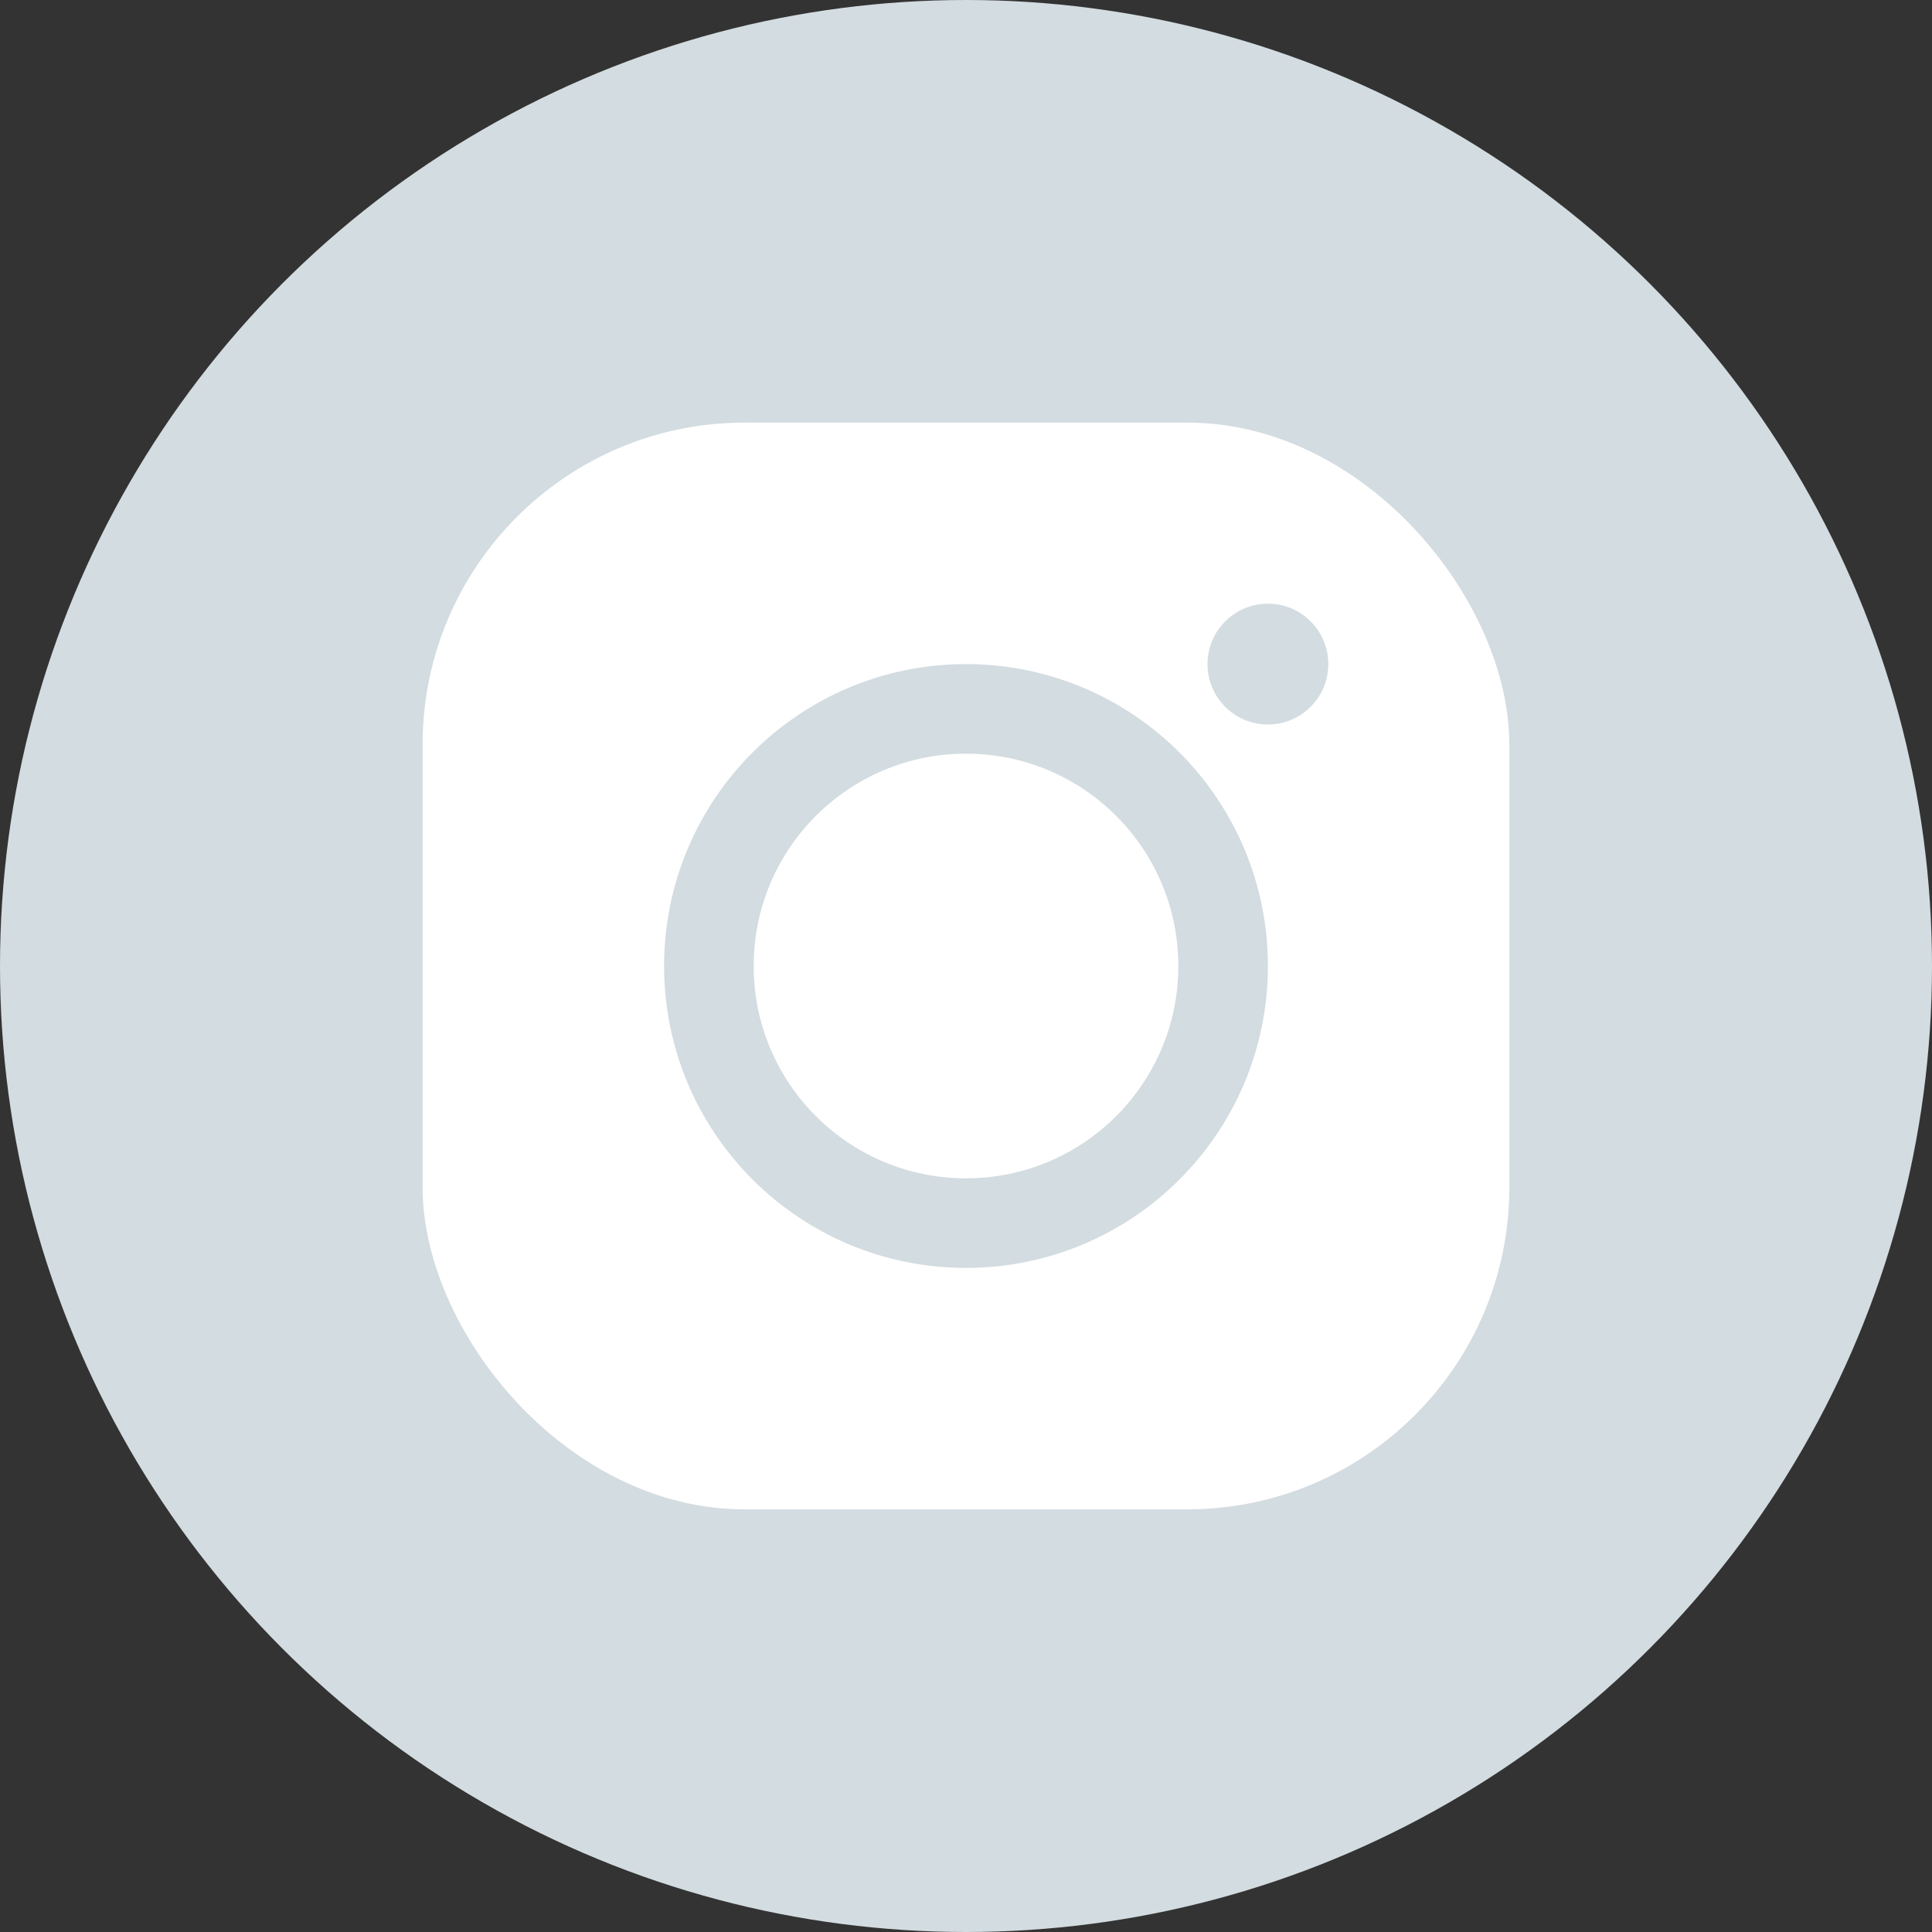 <svg width="30" height="30" viewBox="0 0 30 30" fill="none" xmlns="http://www.w3.org/2000/svg">
<rect x="0" y="0" width="30" height="30" fill="#333333" stroke="none"/>
<circle cx="15" cy="15" r="15" fill="#D3DCE0"/>
<rect x="6.562" y="6.562" width="16.875" height="16.875" rx="5" fill="white"/>
<path fill-rule="evenodd" clip-rule="evenodd" d="M15 18.297C16.821 18.297 18.297 16.821 18.297 15C18.297 13.179 16.821 11.703 15 11.703C13.179 11.703 11.703 13.179 11.703 15C11.703 16.821 13.179 18.297 15 18.297ZM15 19.688C17.589 19.688 19.688 17.589 19.688 15C19.688 12.411 17.589 10.312 15 10.312C12.411 10.312 10.312 12.411 10.312 15C10.312 17.589 12.411 19.688 15 19.688Z" fill="#D3DCE0"/>
<circle cx="19.688" cy="10.312" r="0.938" fill="#D3DCE0"/>
</svg>
